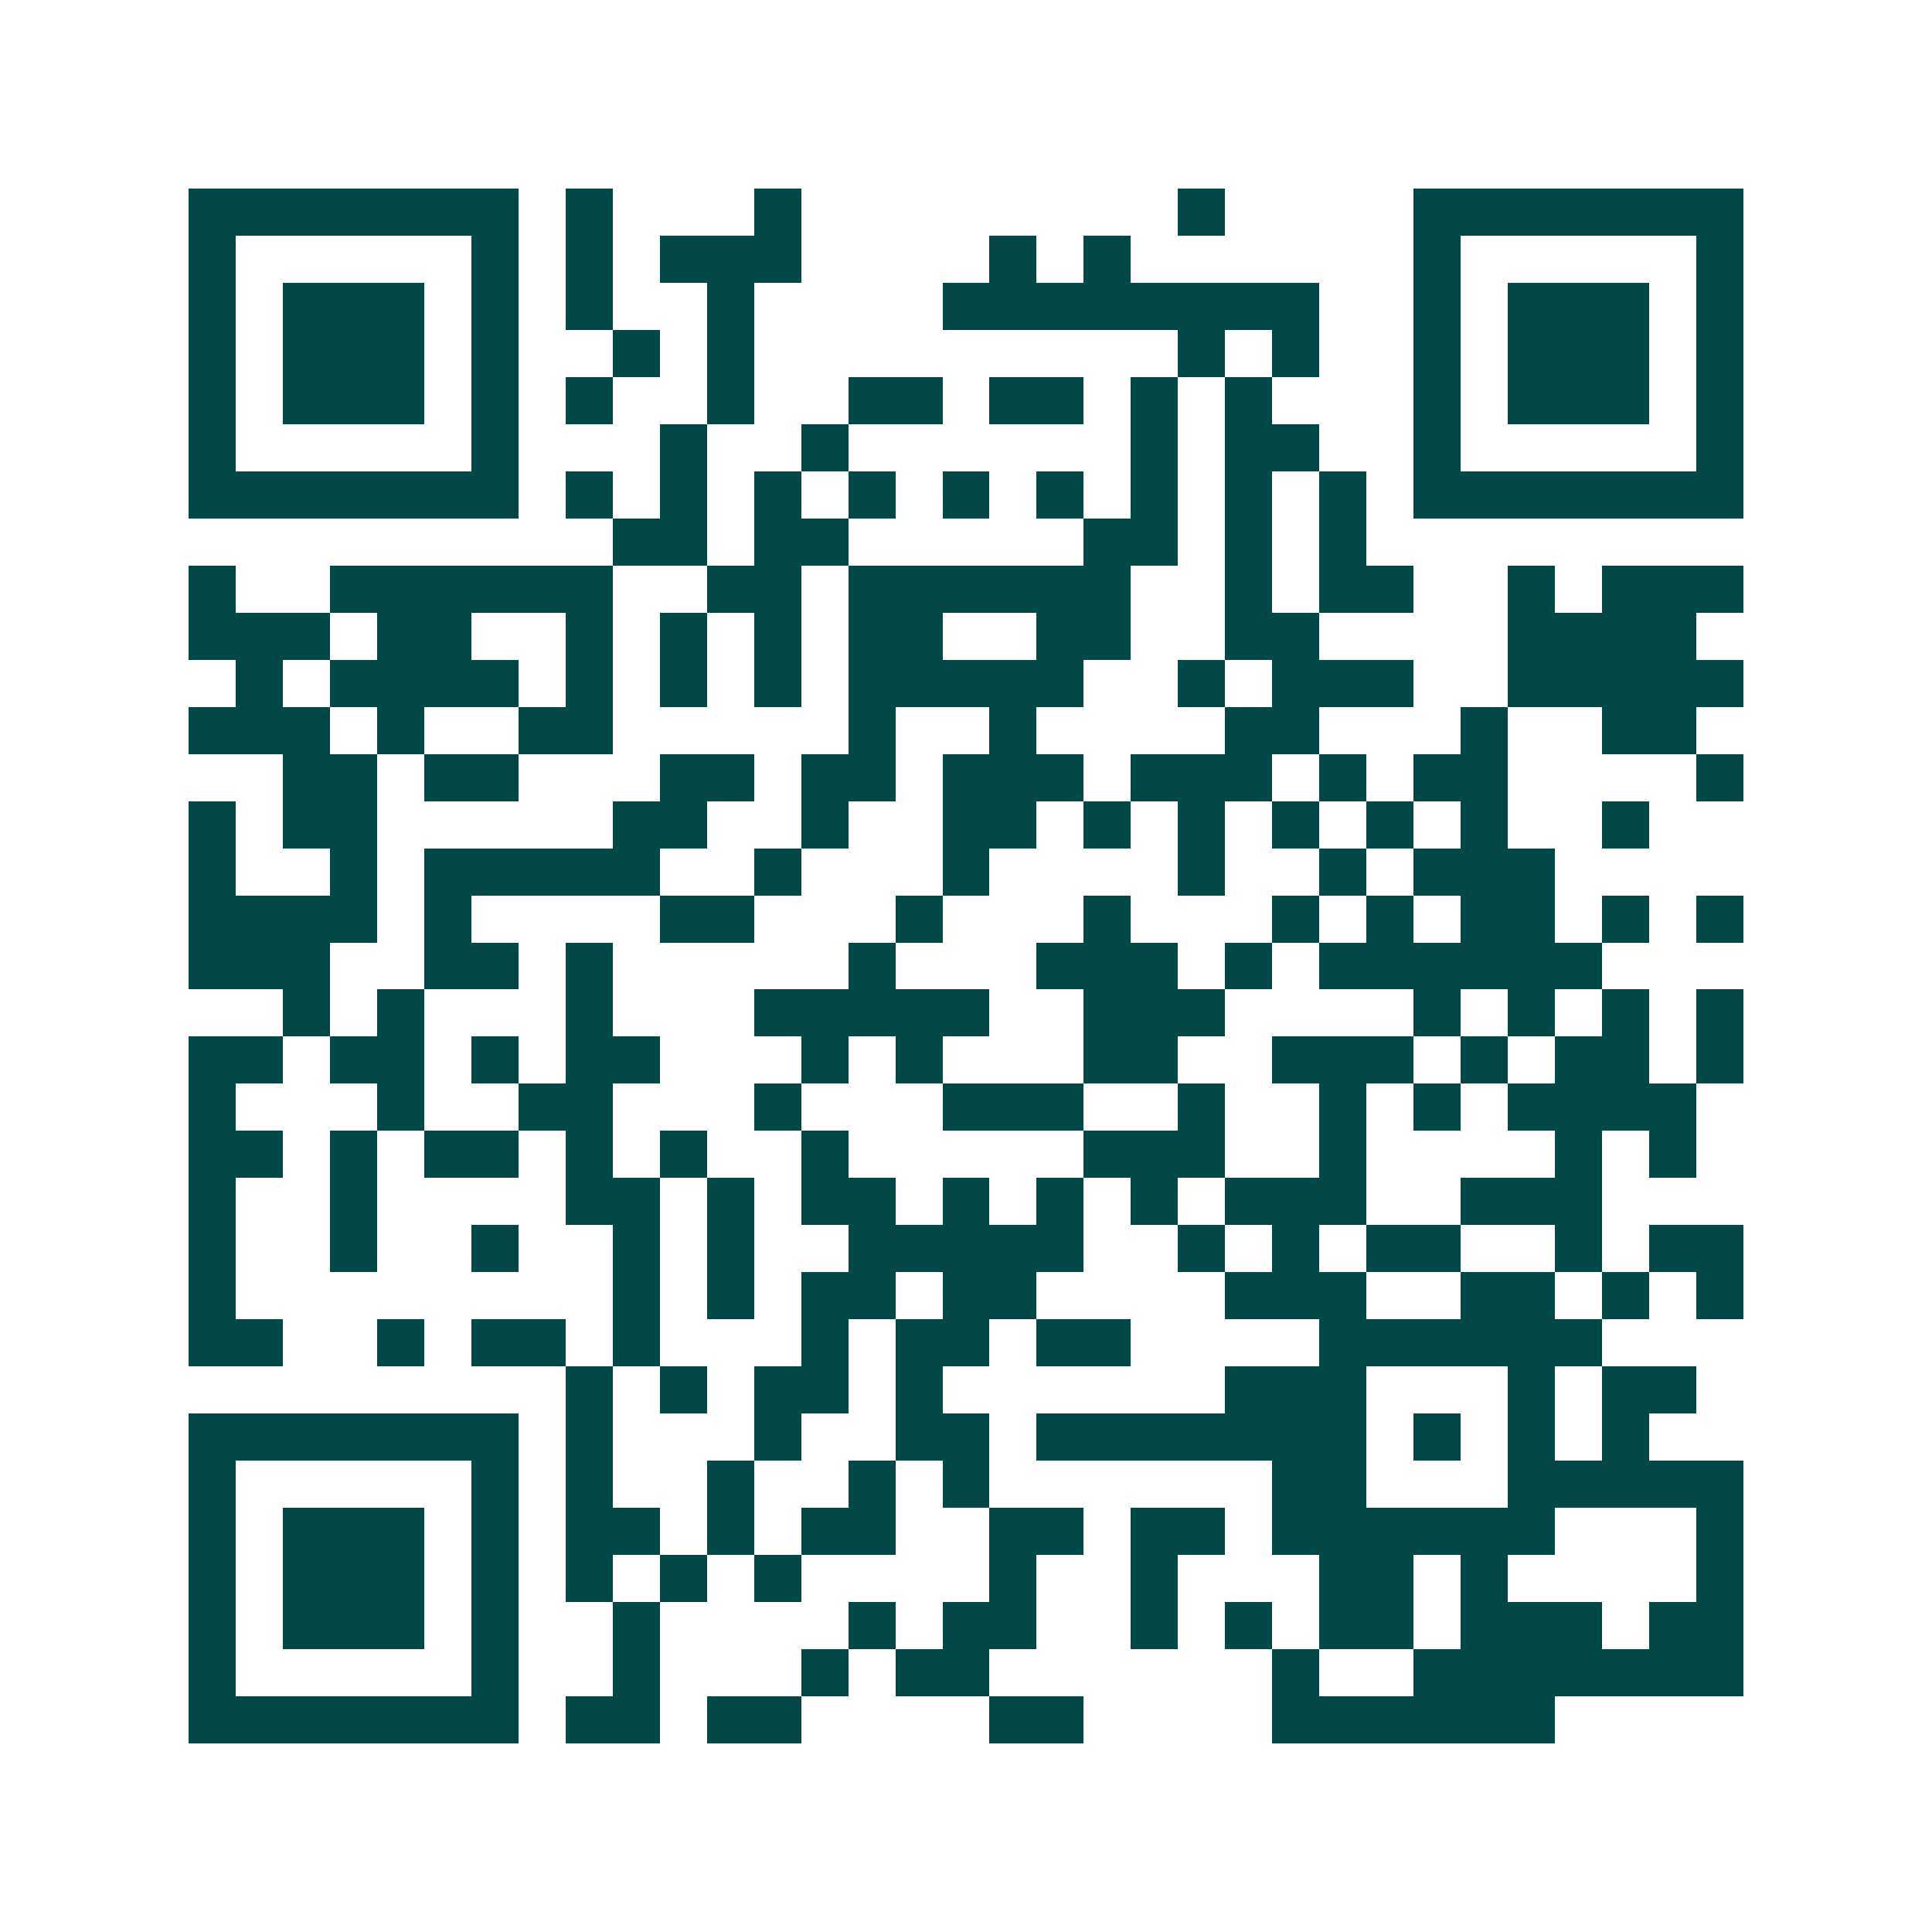 <svg xmlns="http://www.w3.org/2000/svg" width="200" height="200" viewBox="0 0 41 41" shape-rendering="crispEdges"><path fill="#ffffff" d="M0 0h41v41H0z"/><path stroke="#014847" d="M4 4.5h7m1 0h1m3 0h1m8 0h1m4 0h7M4 5.5h1m5 0h1m1 0h1m1 0h3m4 0h1m1 0h1m6 0h1m5 0h1M4 6.5h1m1 0h3m1 0h1m1 0h1m2 0h1m4 0h8m2 0h1m1 0h3m1 0h1M4 7.5h1m1 0h3m1 0h1m2 0h1m1 0h1m9 0h1m1 0h1m2 0h1m1 0h3m1 0h1M4 8.5h1m1 0h3m1 0h1m1 0h1m2 0h1m2 0h2m1 0h2m1 0h1m1 0h1m3 0h1m1 0h3m1 0h1M4 9.5h1m5 0h1m3 0h1m2 0h1m6 0h1m1 0h2m2 0h1m5 0h1M4 10.5h7m1 0h1m1 0h1m1 0h1m1 0h1m1 0h1m1 0h1m1 0h1m1 0h1m1 0h1m1 0h7M13 11.5h2m1 0h2m5 0h2m1 0h1m1 0h1M4 12.5h1m2 0h6m2 0h2m1 0h6m2 0h1m1 0h2m2 0h1m1 0h3M4 13.5h3m1 0h2m2 0h1m1 0h1m1 0h1m1 0h2m2 0h2m2 0h2m4 0h4M5 14.5h1m1 0h4m1 0h1m1 0h1m1 0h1m1 0h5m2 0h1m1 0h3m2 0h5M4 15.5h3m1 0h1m2 0h2m5 0h1m2 0h1m4 0h2m3 0h1m2 0h2M6 16.5h2m1 0h2m3 0h2m1 0h2m1 0h3m1 0h3m1 0h1m1 0h2m4 0h1M4 17.5h1m1 0h2m5 0h2m2 0h1m2 0h2m1 0h1m1 0h1m1 0h1m1 0h1m1 0h1m2 0h1M4 18.5h1m2 0h1m1 0h5m2 0h1m3 0h1m4 0h1m2 0h1m1 0h3M4 19.5h4m1 0h1m4 0h2m3 0h1m3 0h1m3 0h1m1 0h1m1 0h2m1 0h1m1 0h1M4 20.5h3m2 0h2m1 0h1m5 0h1m3 0h3m1 0h1m1 0h6M6 21.5h1m1 0h1m3 0h1m3 0h5m2 0h3m4 0h1m1 0h1m1 0h1m1 0h1M4 22.5h2m1 0h2m1 0h1m1 0h2m3 0h1m1 0h1m3 0h2m2 0h3m1 0h1m1 0h2m1 0h1M4 23.5h1m3 0h1m2 0h2m3 0h1m3 0h3m2 0h1m2 0h1m1 0h1m1 0h4M4 24.5h2m1 0h1m1 0h2m1 0h1m1 0h1m2 0h1m5 0h3m2 0h1m4 0h1m1 0h1M4 25.5h1m2 0h1m4 0h2m1 0h1m1 0h2m1 0h1m1 0h1m1 0h1m1 0h3m2 0h3M4 26.5h1m2 0h1m2 0h1m2 0h1m1 0h1m2 0h5m2 0h1m1 0h1m1 0h2m2 0h1m1 0h2M4 27.5h1m8 0h1m1 0h1m1 0h2m1 0h2m4 0h3m2 0h2m1 0h1m1 0h1M4 28.5h2m2 0h1m1 0h2m1 0h1m3 0h1m1 0h2m1 0h2m4 0h6M12 29.5h1m1 0h1m1 0h2m1 0h1m6 0h3m3 0h1m1 0h2M4 30.5h7m1 0h1m3 0h1m2 0h2m1 0h7m1 0h1m1 0h1m1 0h1M4 31.5h1m5 0h1m1 0h1m2 0h1m2 0h1m1 0h1m6 0h2m3 0h5M4 32.5h1m1 0h3m1 0h1m1 0h2m1 0h1m1 0h2m2 0h2m1 0h2m1 0h6m3 0h1M4 33.5h1m1 0h3m1 0h1m1 0h1m1 0h1m1 0h1m4 0h1m2 0h1m3 0h2m1 0h1m4 0h1M4 34.5h1m1 0h3m1 0h1m2 0h1m4 0h1m1 0h2m2 0h1m1 0h1m1 0h2m1 0h3m1 0h2M4 35.5h1m5 0h1m2 0h1m3 0h1m1 0h2m6 0h1m2 0h7M4 36.5h7m1 0h2m1 0h2m4 0h2m4 0h6"/></svg>
